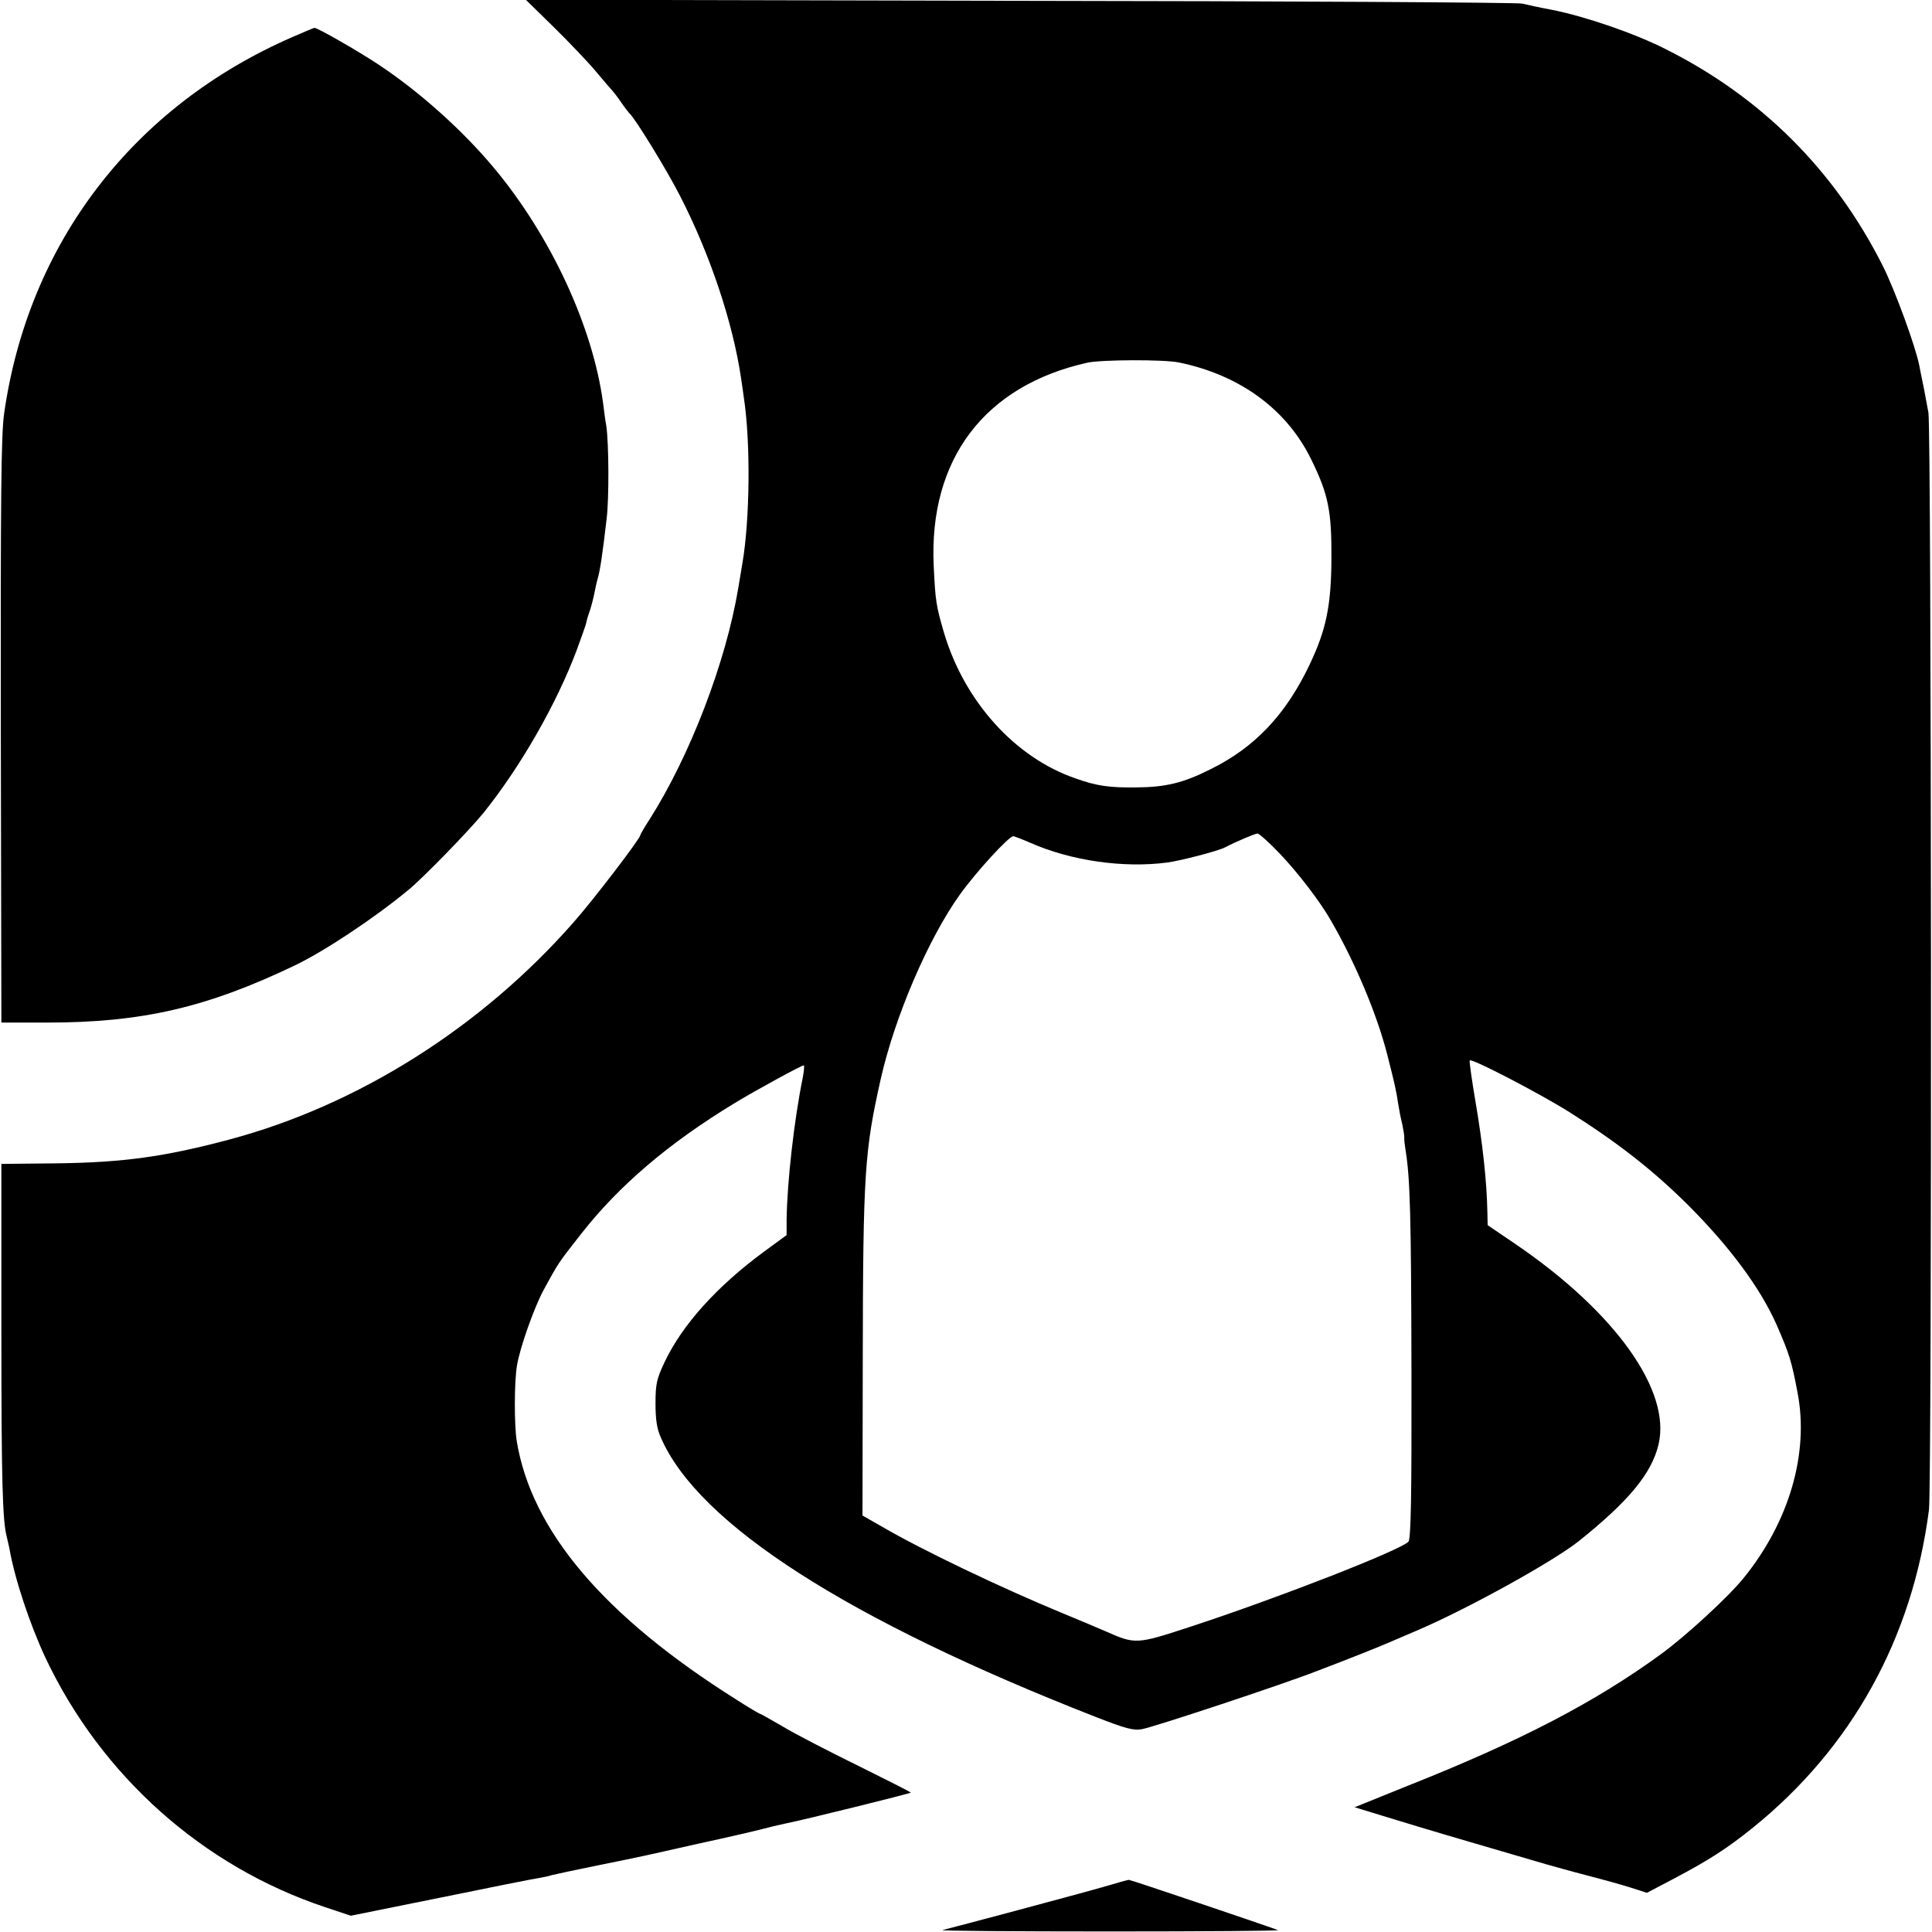 <?xml version="1.0" standalone="no"?>
<!DOCTYPE svg PUBLIC "-//W3C//DTD SVG 20010904//EN"
 "http://www.w3.org/TR/2001/REC-SVG-20010904/DTD/svg10.dtd">
<svg version="1.0" xmlns="http://www.w3.org/2000/svg"
 width="700pt" height="700pt" viewBox="0 0 700 700"
 preserveAspectRatio="xMidYMid meet">
<g transform="translate(0,700) scale(0.1,-0.1)"
fill="#000000" stroke="none">
<path d="M2005 6903 c55 -54 125 -127 155 -163 30 -36 57 -67 60 -70 3 -3 17
-21 30 -40 13 -19 27 -37 30 -40 19 -15 138 -209 184 -300 108 -210 191 -457
221 -660 4 -25 8 -56 10 -70 25 -163 22 -442 -5 -600 -5 -30 -12 -71 -15 -90
-45 -270 -175 -608 -321 -838 -19 -29 -34 -55 -34 -58 0 -12 -171 -236 -243
-317 -334 -380 -781 -662 -1247 -786 -233 -62 -383 -83 -625 -86 l-200 -2 0
-609 c0 -538 4 -688 20 -744 2 -8 6 -26 9 -40 19 -110 74 -275 131 -397 202
-427 569 -755 1013 -903 l93 -31 327 66 c180 37 341 69 357 71 17 3 36 7 44
10 7 2 81 18 165 35 187 38 148 30 366 79 102 22 210 47 240 55 30 8 66 16 80
19 49 9 450 108 450 111 0 2 -87 46 -192 98 -106 52 -228 115 -271 141 -43 25
-80 46 -82 46 -3 0 -42 23 -87 52 -480 302 -743 612 -796 938 -9 59 -9 212 1
272 10 63 62 210 96 273 54 99 52 97 137 205 138 176 318 329 557 474 81 49
241 136 249 136 3 0 1 -19 -3 -42 -32 -157 -57 -379 -59 -518 l0 -55 -82 -60
c-172 -127 -296 -265 -360 -400 -29 -61 -33 -80 -33 -150 0 -58 5 -93 20 -125
136 -312 676 -659 1573 -1010 110 -43 139 -51 170 -45 47 9 506 161 632 210
111 42 236 92 265 105 11 5 58 25 105 45 181 78 485 246 580 321 181 145 264
245 289 350 47 195 -157 480 -516 725 l-103 70 -1 47 c-2 110 -17 249 -44 406
-13 77 -22 142 -20 144 8 8 250 -118 359 -186 176 -111 304 -211 431 -337 152
-152 262 -300 322 -435 46 -106 54 -130 76 -247 42 -219 -31 -468 -196 -671
-56 -69 -208 -209 -300 -276 -239 -174 -508 -314 -916 -476 l-193 -78 98 -30
c55 -17 200 -61 324 -97 124 -36 245 -72 270 -79 25 -7 92 -26 150 -41 58 -15
130 -35 161 -45 l56 -18 99 52 c125 66 192 109 285 184 358 289 578 686 638
1152 11 87 9 3912 -2 3975 -4 22 -12 63 -17 91 -6 28 -13 63 -16 79 -12 65
-88 274 -133 363 -174 345 -439 610 -786 784 -112 57 -290 118 -410 142 -44 8
-93 19 -110 23 -16 4 -835 9 -1820 10 l-1790 4 100 -98z m2265 -1216 c221 -45
391 -169 480 -350 63 -128 75 -188 74 -362 -1 -170 -19 -257 -79 -383 -86
-181 -199 -301 -361 -380 -97 -49 -161 -64 -267 -65 -98 -1 -143 5 -221 33
-218 75 -401 278 -475 525 -29 99 -32 116 -38 245 -18 386 184 653 557 736 52
11 274 12 330 1z m367 -1780 c66 -69 147 -175 185 -242 88 -152 167 -340 204
-485 28 -109 33 -133 40 -180 3 -19 9 -51 14 -70 4 -19 8 -42 8 -50 -1 -8 2
-31 5 -50 16 -98 20 -235 21 -794 1 -464 -2 -612 -11 -622 -32 -32 -478 -206
-793 -309 -192 -63 -197 -63 -303 -16 -23 10 -94 40 -157 66 -218 90 -506 227
-655 314 l-70 40 1 573 c1 670 7 750 65 1008 51 227 173 510 287 669 58 81
177 211 193 211 5 0 33 -11 63 -24 147 -65 338 -92 496 -71 50 7 185 42 209
55 40 21 107 49 117 50 6 0 43 -33 81 -73z"/>
<path d="M1060 6866 c-577 -251 -957 -746 -1045 -1364 -11 -78 -13 -300 -12
-1152 l2 -1055 165 0 c344 0 579 54 900 208 104 50 283 168 409 272 54 44 219
214 273 280 134 167 264 394 337 588 18 49 34 94 35 100 1 7 7 28 14 47 6 19
13 47 16 63 3 15 7 35 10 45 10 32 19 93 34 223 9 73 8 270 -1 334 -4 22 -9
60 -12 85 -37 276 -189 604 -394 850 -113 136 -271 278 -421 377 -69 46 -222
134 -231 132 -2 0 -38 -15 -79 -33z"/>
<path d="M4000 164 c-79 -23 -540 -146 -585 -157 -11 -3 261 -5 605 -5 344 0
618 2 610 5 -54 20 -536 183 -540 182 -3 0 -43 -11 -90 -25z"/>
</g>
</svg>
